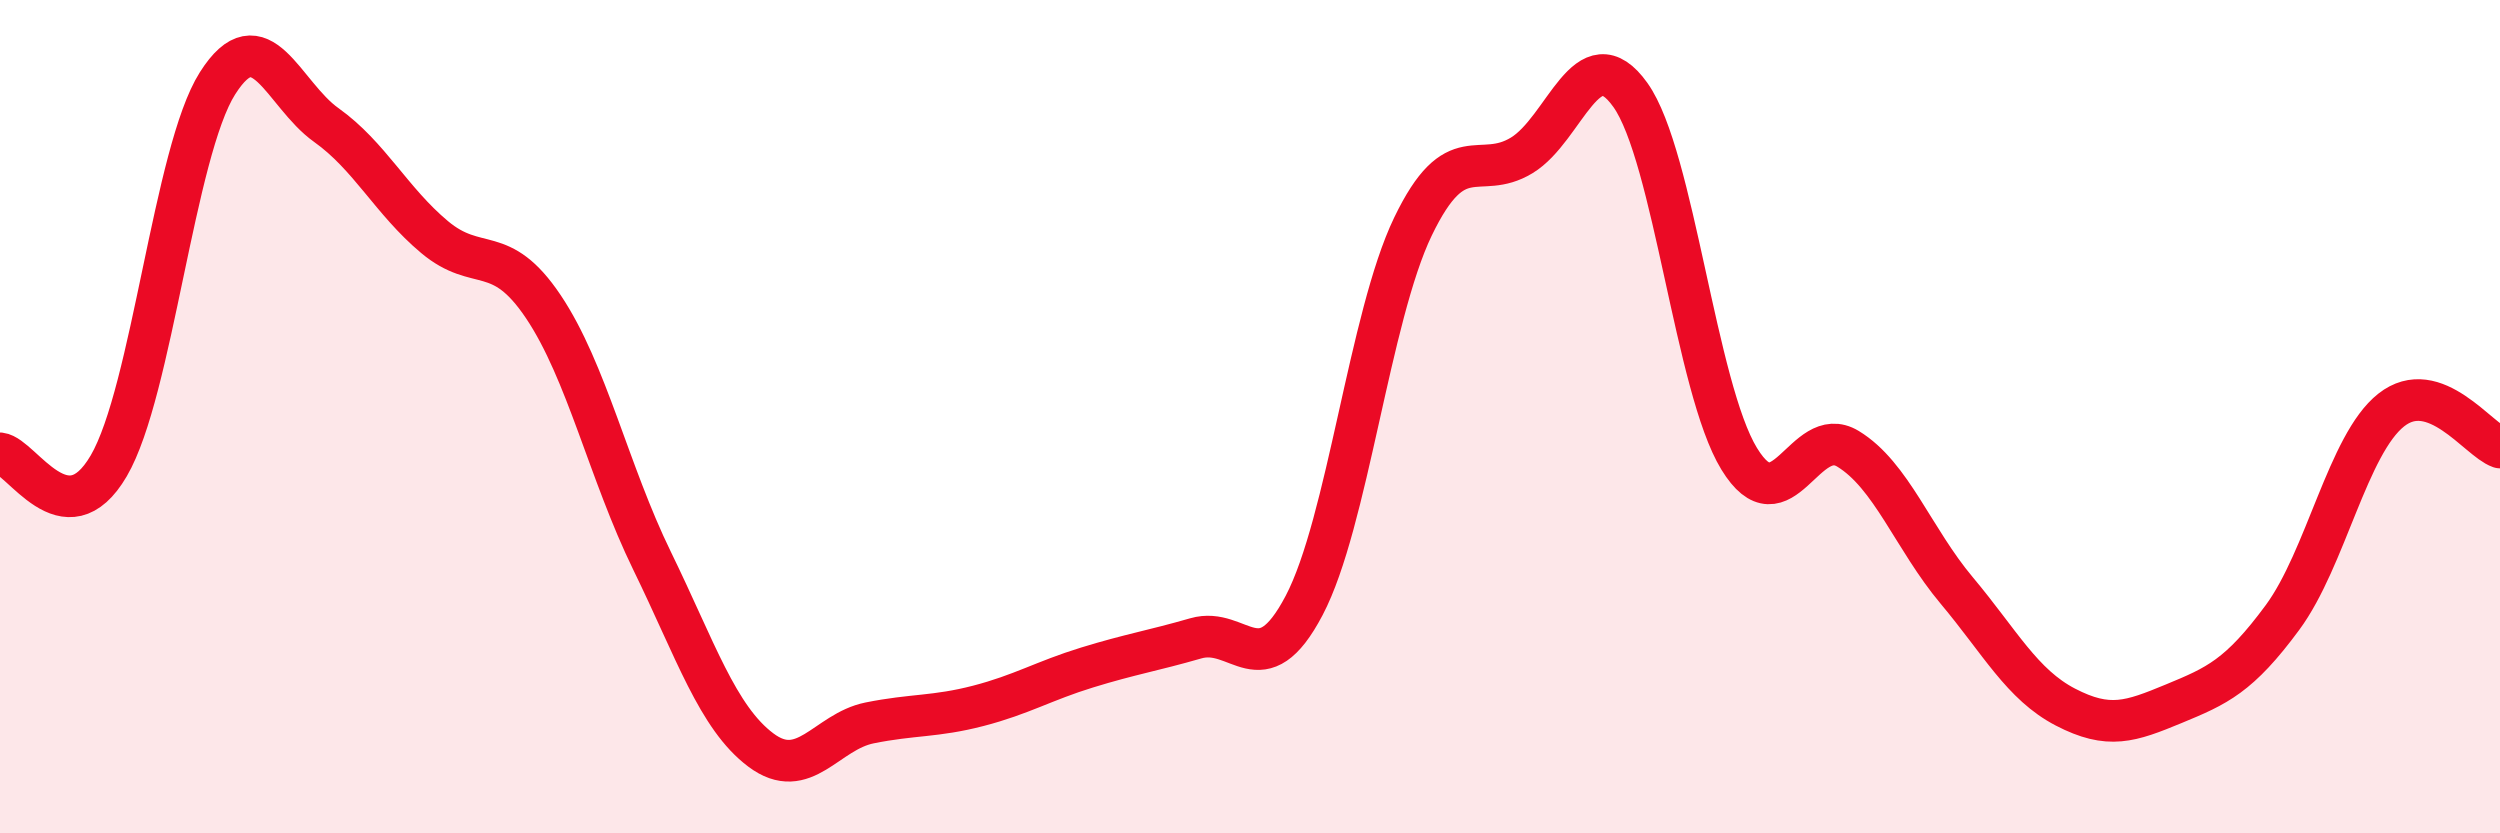 
    <svg width="60" height="20" viewBox="0 0 60 20" xmlns="http://www.w3.org/2000/svg">
      <path
        d="M 0,10.88 C 0.52,10.94 1.57,12.96 2.61,11.18 C 3.65,9.4 4.18,3.64 5.22,2 C 6.26,0.36 6.79,2.26 7.83,3 C 8.87,3.74 9.39,4.82 10.43,5.69 C 11.47,6.56 12,5.81 13.04,7.36 C 14.08,8.91 14.61,11.33 15.65,13.46 C 16.69,15.59 17.22,17.22 18.26,18 C 19.3,18.78 19.83,17.56 20.87,17.35 C 21.91,17.14 22.44,17.21 23.48,16.94 C 24.52,16.67 25.05,16.34 26.09,16.02 C 27.13,15.7 27.66,15.62 28.7,15.32 C 29.74,15.02 30.26,16.51 31.3,14.53 C 32.34,12.55 32.87,7.6 33.91,5.44 C 34.95,3.28 35.48,4.36 36.52,3.73 C 37.56,3.1 38.09,0.82 39.13,2.28 C 40.17,3.74 40.7,9.31 41.74,11.01 C 42.78,12.71 43.31,10.14 44.35,10.77 C 45.39,11.4 45.92,12.93 46.96,14.17 C 48,15.41 48.53,16.43 49.57,16.97 C 50.61,17.51 51.13,17.32 52.17,16.89 C 53.21,16.46 53.74,16.23 54.78,14.82 C 55.82,13.41 56.35,10.66 57.39,9.84 C 58.43,9.02 59.48,10.56 60,10.74L60 20L0 20Z"
        fill="#EB0A25"
        opacity="0.1"
        stroke-linecap="round"
        stroke-linejoin="round"
      />
      <path
        d="M 0,10.88 C 0.52,10.94 1.57,12.96 2.61,11.18 C 3.65,9.4 4.18,3.64 5.22,2 C 6.26,0.36 6.79,2.26 7.83,3 C 8.87,3.74 9.39,4.82 10.43,5.69 C 11.47,6.56 12,5.81 13.04,7.36 C 14.08,8.91 14.61,11.33 15.65,13.46 C 16.69,15.59 17.22,17.22 18.26,18 C 19.3,18.78 19.83,17.56 20.87,17.35 C 21.91,17.14 22.44,17.21 23.48,16.94 C 24.52,16.67 25.05,16.34 26.09,16.02 C 27.13,15.7 27.66,15.62 28.7,15.32 C 29.74,15.02 30.26,16.51 31.3,14.53 C 32.34,12.55 32.87,7.6 33.91,5.44 C 34.95,3.28 35.48,4.36 36.52,3.73 C 37.56,3.1 38.09,0.82 39.13,2.28 C 40.17,3.74 40.7,9.31 41.74,11.01 C 42.78,12.71 43.31,10.14 44.35,10.77 C 45.39,11.4 45.92,12.93 46.96,14.17 C 48,15.41 48.53,16.43 49.57,16.97 C 50.61,17.51 51.13,17.32 52.17,16.89 C 53.21,16.46 53.74,16.23 54.78,14.82 C 55.82,13.41 56.35,10.66 57.39,9.84 C 58.43,9.02 59.48,10.56 60,10.74"
        stroke="#EB0A25"
        stroke-width="1"
        fill="none"
        stroke-linecap="round"
        stroke-linejoin="round"
      />
    </svg>
  